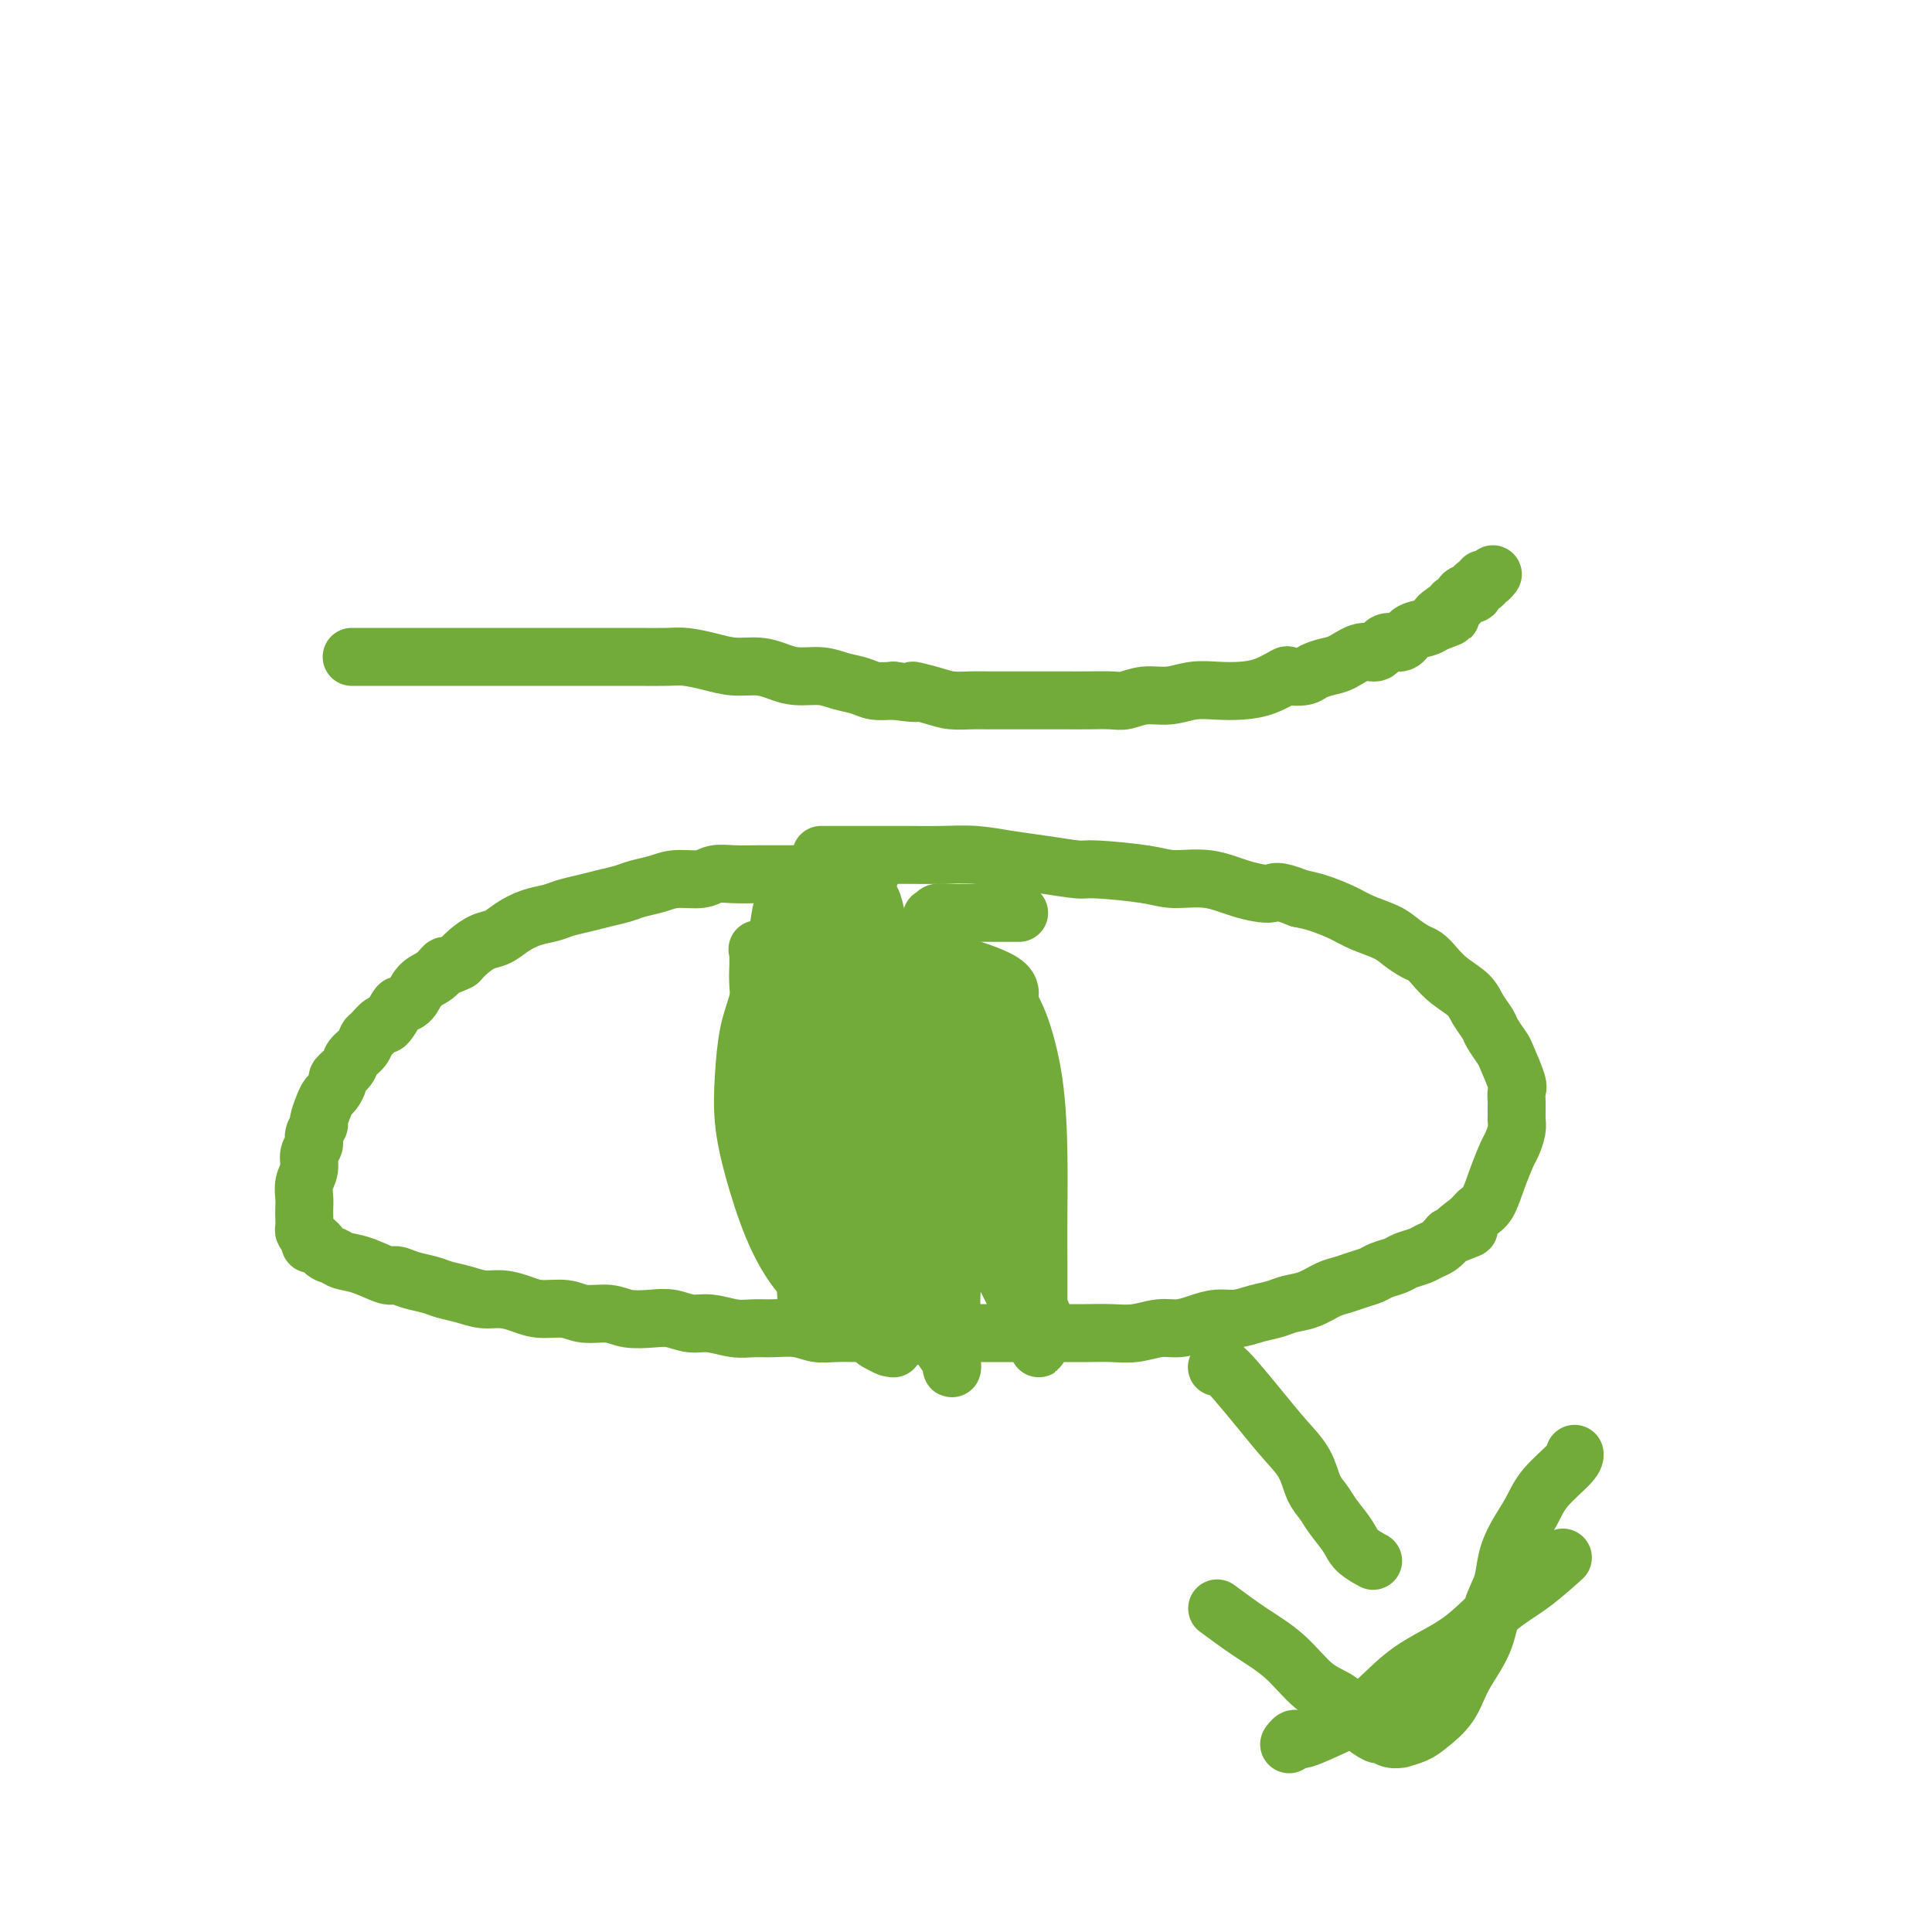 <svg viewBox='0 0 400 400' version='1.1' xmlns='http://www.w3.org/2000/svg' xmlns:xlink='http://www.w3.org/1999/xlink'><g fill='none' stroke='#73AB3A' stroke-width='12' stroke-linecap='round' stroke-linejoin='round'><path d='M180,181c-0.059,-0.000 -0.118,-0.000 0,0c0.118,0.000 0.413,0.000 0,0c-0.413,-0.000 -1.533,-0.000 -3,0c-1.467,0.000 -3.280,0.000 -5,0c-1.720,-0.000 -3.346,-0.001 -5,0c-1.654,0.001 -3.336,0.004 -5,0c-1.664,-0.004 -3.309,-0.016 -5,0c-1.691,0.016 -3.428,0.060 -5,0c-1.572,-0.060 -2.980,-0.223 -4,0c-1.020,0.223 -1.651,0.833 -3,1c-1.349,0.167 -3.417,-0.110 -5,0c-1.583,0.110 -2.681,0.607 -4,1c-1.319,0.393 -2.860,0.683 -4,1c-1.140,0.317 -1.879,0.663 -3,1c-1.121,0.337 -2.624,0.667 -4,1c-1.376,0.333 -2.626,0.669 -4,1c-1.374,0.331 -2.871,0.656 -4,1c-1.129,0.344 -1.891,0.707 -3,1c-1.109,0.293 -2.566,0.515 -4,1c-1.434,0.485 -2.846,1.232 -4,2c-1.154,0.768 -2.052,1.556 -3,2c-0.948,0.444 -1.948,0.543 -3,1c-1.052,0.457 -2.158,1.274 -3,2c-0.842,0.726 -1.421,1.363 -2,2'/><path d='M95,199c-2.921,1.518 -2.723,0.813 -3,1c-0.277,0.187 -1.029,1.266 -2,2c-0.971,0.734 -2.162,1.123 -3,2c-0.838,0.877 -1.323,2.244 -2,3c-0.677,0.756 -1.547,0.903 -2,1c-0.453,0.097 -0.489,0.144 -1,1c-0.511,0.856 -1.498,2.523 -2,3c-0.502,0.477 -0.520,-0.234 -1,0c-0.480,0.234 -1.423,1.413 -2,2c-0.577,0.587 -0.789,0.581 -1,1c-0.211,0.419 -0.420,1.263 -1,2c-0.580,0.737 -1.531,1.367 -2,2c-0.469,0.633 -0.454,1.268 -1,2c-0.546,0.732 -1.651,1.560 -2,2c-0.349,0.440 0.060,0.493 0,1c-0.060,0.507 -0.589,1.469 -1,2c-0.411,0.531 -0.703,0.632 -1,1c-0.297,0.368 -0.600,1.005 -1,2c-0.400,0.995 -0.896,2.349 -1,3c-0.104,0.651 0.183,0.600 0,1c-0.183,0.400 -0.837,1.251 -1,2c-0.163,0.749 0.167,1.398 0,2c-0.167,0.602 -0.829,1.158 -1,2c-0.171,0.842 0.150,1.968 0,3c-0.150,1.032 -0.772,1.968 -1,3c-0.228,1.032 -0.062,2.160 0,3c0.062,0.840 0.019,1.391 0,2c-0.019,0.609 -0.015,1.277 0,2c0.015,0.723 0.043,1.502 0,2c-0.043,0.498 -0.155,0.714 0,1c0.155,0.286 0.578,0.643 1,1'/><path d='M64,256c0.132,2.747 0.463,1.116 1,1c0.537,-0.116 1.282,1.283 2,2c0.718,0.717 1.409,0.752 2,1c0.591,0.248 1.080,0.711 2,1c0.920,0.289 2.270,0.406 4,1c1.730,0.594 3.841,1.665 5,2c1.159,0.335 1.366,-0.065 2,0c0.634,0.065 1.695,0.596 3,1c1.305,0.404 2.855,0.682 4,1c1.145,0.318 1.884,0.676 3,1c1.116,0.324 2.607,0.613 4,1c1.393,0.387 2.687,0.873 4,1c1.313,0.127 2.646,-0.106 4,0c1.354,0.106 2.729,0.549 4,1c1.271,0.451 2.439,0.909 4,1c1.561,0.091 3.516,-0.186 5,0c1.484,0.186 2.497,0.833 4,1c1.503,0.167 3.497,-0.147 5,0c1.503,0.147 2.515,0.756 4,1c1.485,0.244 3.443,0.122 5,0c1.557,-0.122 2.713,-0.243 4,0c1.287,0.243 2.706,0.850 4,1c1.294,0.150 2.464,-0.157 4,0c1.536,0.157 3.439,0.778 5,1c1.561,0.222 2.779,0.045 4,0c1.221,-0.045 2.444,0.040 4,0c1.556,-0.040 3.445,-0.207 5,0c1.555,0.207 2.778,0.787 4,1c1.222,0.213 2.444,0.057 4,0c1.556,-0.057 3.444,-0.016 5,0c1.556,0.016 2.778,0.008 4,0'/><path d='M182,276c13.623,1.083 6.681,0.290 5,0c-1.681,-0.290 1.901,-0.078 4,0c2.099,0.078 2.717,0.021 4,0c1.283,-0.021 3.230,-0.006 5,0c1.770,0.006 3.361,0.002 5,0c1.639,-0.002 3.326,-0.001 5,0c1.674,0.001 3.335,0.001 5,0c1.665,-0.001 3.334,-0.004 5,0c1.666,0.004 3.330,0.016 5,0c1.670,-0.016 3.345,-0.060 5,0c1.655,0.060 3.289,0.222 5,0c1.711,-0.222 3.500,-0.829 5,-1c1.500,-0.171 2.711,0.095 4,0c1.289,-0.095 2.656,-0.550 4,-1c1.344,-0.450 2.666,-0.894 4,-1c1.334,-0.106 2.681,0.127 4,0c1.319,-0.127 2.611,-0.615 4,-1c1.389,-0.385 2.875,-0.666 4,-1c1.125,-0.334 1.890,-0.719 3,-1c1.110,-0.281 2.567,-0.456 4,-1c1.433,-0.544 2.844,-1.455 4,-2c1.156,-0.545 2.057,-0.723 3,-1c0.943,-0.277 1.928,-0.651 3,-1c1.072,-0.349 2.230,-0.671 3,-1c0.770,-0.329 1.151,-0.666 2,-1c0.849,-0.334 2.167,-0.666 3,-1c0.833,-0.334 1.182,-0.670 2,-1c0.818,-0.330 2.106,-0.656 3,-1c0.894,-0.344 1.395,-0.708 2,-1c0.605,-0.292 1.316,-0.512 2,-1c0.684,-0.488 1.342,-1.244 2,-2'/><path d='M300,256c7.164,-2.763 3.074,-1.171 2,-1c-1.074,0.171 0.868,-1.078 2,-2c1.132,-0.922 1.455,-1.516 2,-2c0.545,-0.484 1.313,-0.857 2,-2c0.687,-1.143 1.294,-3.056 2,-5c0.706,-1.944 1.510,-3.920 2,-5c0.490,-1.080 0.667,-1.263 1,-2c0.333,-0.737 0.821,-2.028 1,-3c0.179,-0.972 0.047,-1.626 0,-2c-0.047,-0.374 -0.011,-0.467 0,-1c0.011,-0.533 -0.004,-1.505 0,-2c0.004,-0.495 0.027,-0.512 0,-1c-0.027,-0.488 -0.105,-1.447 0,-2c0.105,-0.553 0.394,-0.700 0,-2c-0.394,-1.300 -1.471,-3.755 -2,-5c-0.529,-1.245 -0.510,-1.281 -1,-2c-0.490,-0.719 -1.489,-2.121 -2,-3c-0.511,-0.879 -0.535,-1.236 -1,-2c-0.465,-0.764 -1.371,-1.935 -2,-3c-0.629,-1.065 -0.983,-2.025 -2,-3c-1.017,-0.975 -2.699,-1.966 -4,-3c-1.301,-1.034 -2.222,-2.111 -3,-3c-0.778,-0.889 -1.412,-1.589 -2,-2c-0.588,-0.411 -1.132,-0.533 -2,-1c-0.868,-0.467 -2.062,-1.281 -3,-2c-0.938,-0.719 -1.619,-1.345 -3,-2c-1.381,-0.655 -3.463,-1.341 -5,-2c-1.537,-0.659 -2.529,-1.293 -4,-2c-1.471,-0.707 -3.420,-1.488 -5,-2c-1.580,-0.512 -2.790,-0.756 -4,-1'/><path d='M269,186c-5.104,-2.056 -4.866,-1.195 -6,-1c-1.134,0.195 -3.642,-0.278 -6,-1c-2.358,-0.722 -4.567,-1.695 -7,-2c-2.433,-0.305 -5.089,0.059 -7,0c-1.911,-0.059 -3.075,-0.540 -6,-1c-2.925,-0.460 -7.610,-0.897 -10,-1c-2.390,-0.103 -2.485,0.130 -4,0c-1.515,-0.130 -4.449,-0.623 -7,-1c-2.551,-0.377 -4.717,-0.637 -7,-1c-2.283,-0.363 -4.681,-0.829 -7,-1c-2.319,-0.171 -4.560,-0.046 -7,0c-2.440,0.046 -5.081,0.012 -7,0c-1.919,-0.012 -3.117,-0.003 -5,0c-1.883,0.003 -4.452,0.001 -6,0c-1.548,-0.001 -2.075,-0.000 -3,0c-0.925,0.000 -2.249,0.000 -3,0c-0.751,-0.000 -0.929,-0.000 -1,0c-0.071,0.000 -0.036,0.000 0,0'/><path d='M162,222c0.084,-0.098 0.169,-0.196 0,0c-0.169,0.196 -0.591,0.687 0,1c0.591,0.313 2.197,0.448 3,2c0.803,1.552 0.805,4.521 1,7c0.195,2.479 0.585,4.469 1,7c0.415,2.531 0.857,5.603 1,8c0.143,2.397 -0.013,4.118 0,6c0.013,1.882 0.196,3.923 0,6c-0.196,2.077 -0.770,4.189 -1,6c-0.230,1.811 -0.115,3.320 0,4c0.115,0.680 0.231,0.529 0,1c-0.231,0.471 -0.807,1.564 0,1c0.807,-0.564 2.998,-2.784 4,-5c1.002,-2.216 0.816,-4.427 1,-7c0.184,-2.573 0.739,-5.508 1,-9c0.261,-3.492 0.228,-7.541 0,-11c-0.228,-3.459 -0.652,-6.329 -1,-9c-0.348,-2.671 -0.621,-5.144 -1,-7c-0.379,-1.856 -0.864,-3.095 -1,-4c-0.136,-0.905 0.079,-1.474 0,-2c-0.079,-0.526 -0.451,-1.007 0,-1c0.451,0.007 1.726,0.504 3,1'/><path d='M173,217c1.095,1.107 2.332,3.376 4,6c1.668,2.624 3.767,5.604 5,9c1.233,3.396 1.598,7.208 2,11c0.402,3.792 0.840,7.562 1,11c0.160,3.438 0.044,6.543 0,9c-0.044,2.457 -0.014,4.267 0,7c0.014,2.733 0.011,6.389 0,8c-0.011,1.611 -0.032,1.176 0,1c0.032,-0.176 0.116,-0.092 0,0c-0.116,0.092 -0.434,0.194 -1,0c-0.566,-0.194 -1.381,-0.683 -2,-1c-0.619,-0.317 -1.043,-0.461 -2,-2c-0.957,-1.539 -2.447,-4.473 -3,-7c-0.553,-2.527 -0.170,-4.646 0,-7c0.170,-2.354 0.126,-4.941 0,-8c-0.126,-3.059 -0.336,-6.588 0,-10c0.336,-3.412 1.217,-6.706 2,-10c0.783,-3.294 1.467,-6.588 2,-8c0.533,-1.412 0.913,-0.944 1,-2c0.087,-1.056 -0.120,-3.638 0,-5c0.120,-1.362 0.567,-1.506 1,-2c0.433,-0.494 0.852,-1.337 1,-2c0.148,-0.663 0.024,-1.144 0,-1c-0.024,0.144 0.051,0.913 0,3c-0.051,2.087 -0.229,5.493 0,9c0.229,3.507 0.866,7.115 1,11c0.134,3.885 -0.233,8.046 0,12c0.233,3.954 1.067,7.701 2,11c0.933,3.299 1.967,6.149 3,9'/><path d='M190,269c1.364,4.250 2.275,4.874 3,6c0.725,1.126 1.263,2.755 2,4c0.737,1.245 1.673,2.105 2,3c0.327,0.895 0.044,1.823 0,1c-0.044,-0.823 0.150,-3.399 0,-5c-0.150,-1.601 -0.645,-2.228 -2,-5c-1.355,-2.772 -3.572,-7.691 -5,-12c-1.428,-4.309 -2.067,-8.009 -3,-12c-0.933,-3.991 -2.159,-8.272 -3,-12c-0.841,-3.728 -1.298,-6.902 -2,-10c-0.702,-3.098 -1.649,-6.119 -2,-9c-0.351,-2.881 -0.107,-5.622 0,-8c0.107,-2.378 0.077,-4.393 0,-6c-0.077,-1.607 -0.202,-2.806 0,-4c0.202,-1.194 0.731,-2.381 1,-3c0.269,-0.619 0.278,-0.668 1,-1c0.722,-0.332 2.157,-0.947 4,-1c1.843,-0.053 4.093,0.456 6,2c1.907,1.544 3.470,4.124 5,7c1.530,2.876 3.028,6.047 4,10c0.972,3.953 1.418,8.686 2,13c0.582,4.314 1.301,8.208 2,12c0.699,3.792 1.378,7.481 2,11c0.622,3.519 1.186,6.868 2,10c0.814,3.132 1.878,6.046 3,8c1.122,1.954 2.301,2.946 3,4c0.699,1.054 0.919,2.168 1,3c0.081,0.832 0.023,1.380 0,1c-0.023,-0.380 -0.012,-1.690 0,-3'/><path d='M216,273c0.418,0.370 -2.038,-5.204 -4,-10c-1.962,-4.796 -3.429,-8.812 -5,-13c-1.571,-4.188 -3.244,-8.546 -5,-13c-1.756,-4.454 -3.594,-9.003 -5,-13c-1.406,-3.997 -2.381,-7.442 -3,-10c-0.619,-2.558 -0.882,-4.229 -1,-6c-0.118,-1.771 -0.089,-3.643 0,-5c0.089,-1.357 0.239,-2.200 0,-3c-0.239,-0.800 -0.866,-1.558 2,-1c2.866,0.558 9.227,2.434 12,4c2.773,1.566 1.958,2.824 2,4c0.042,1.176 0.939,2.271 2,5c1.061,2.729 2.284,7.093 3,12c0.716,4.907 0.924,10.357 1,15c0.076,4.643 0.020,8.479 0,12c-0.020,3.521 -0.005,6.725 0,10c0.005,3.275 -0.002,6.619 0,9c0.002,2.381 0.011,3.799 0,5c-0.011,1.201 -0.044,2.186 0,3c0.044,0.814 0.166,1.456 0,1c-0.166,-0.456 -0.618,-2.009 -1,-3c-0.382,-0.991 -0.693,-1.418 -2,-4c-1.307,-2.582 -3.609,-7.318 -6,-12c-2.391,-4.682 -4.872,-9.309 -7,-14c-2.128,-4.691 -3.903,-9.444 -6,-14c-2.097,-4.556 -4.515,-8.914 -6,-13c-1.485,-4.086 -2.037,-7.899 -3,-11c-0.963,-3.101 -2.336,-5.489 -3,-8c-0.664,-2.511 -0.618,-5.146 -1,-7c-0.382,-1.854 -1.191,-2.927 -2,-4'/><path d='M178,189c-1.395,-5.266 -0.382,-3.430 0,-3c0.382,0.430 0.134,-0.547 0,-1c-0.134,-0.453 -0.154,-0.382 0,0c0.154,0.382 0.483,1.076 1,1c0.517,-0.076 1.221,-0.921 2,2c0.779,2.921 1.633,9.607 2,13c0.367,3.393 0.247,3.494 0,6c-0.247,2.506 -0.620,7.418 -1,12c-0.380,4.582 -0.767,8.834 -1,13c-0.233,4.166 -0.313,8.245 -1,12c-0.687,3.755 -1.980,7.187 -3,10c-1.020,2.813 -1.765,5.006 -2,7c-0.235,1.994 0.042,3.790 0,5c-0.042,1.210 -0.401,1.835 -1,2c-0.599,0.165 -1.438,-0.129 -2,0c-0.562,0.129 -0.848,0.681 -2,0c-1.152,-0.681 -3.171,-2.593 -5,-5c-1.829,-2.407 -3.469,-5.307 -5,-9c-1.531,-3.693 -2.954,-8.179 -4,-12c-1.046,-3.821 -1.714,-6.979 -2,-10c-0.286,-3.021 -0.189,-5.906 0,-9c0.189,-3.094 0.469,-6.397 1,-9c0.531,-2.603 1.312,-4.505 2,-7c0.688,-2.495 1.284,-5.581 2,-8c0.716,-2.419 1.551,-4.170 2,-6c0.449,-1.830 0.512,-3.738 1,-5c0.488,-1.262 1.401,-1.878 2,-3c0.599,-1.122 0.886,-2.749 1,-2c0.114,0.749 0.057,3.875 0,7'/><path d='M165,190c0.156,2.570 0.045,6.495 0,10c-0.045,3.505 -0.023,6.590 0,10c0.023,3.410 0.048,7.145 0,11c-0.048,3.855 -0.167,7.831 0,11c0.167,3.169 0.622,5.532 1,8c0.378,2.468 0.678,5.042 1,7c0.322,1.958 0.665,3.299 1,5c0.335,1.701 0.663,3.762 1,5c0.337,1.238 0.683,1.653 1,2c0.317,0.347 0.605,0.626 0,0c-0.605,-0.626 -2.102,-2.156 -3,-5c-0.898,-2.844 -1.197,-7.002 -2,-11c-0.803,-3.998 -2.110,-7.837 -3,-12c-0.890,-4.163 -1.363,-8.649 -2,-12c-0.637,-3.351 -1.438,-5.566 -2,-8c-0.562,-2.434 -0.884,-5.087 -1,-7c-0.116,-1.913 -0.024,-3.086 0,-4c0.024,-0.914 -0.018,-1.570 0,-2c0.018,-0.430 0.097,-0.636 0,-1c-0.097,-0.364 -0.369,-0.886 0,0c0.369,0.886 1.379,3.180 3,5c1.621,1.820 3.851,3.164 6,5c2.149,1.836 4.215,4.162 6,6c1.785,1.838 3.288,3.187 5,5c1.712,1.813 3.632,4.089 5,6c1.368,1.911 2.184,3.455 3,5'/><path d='M185,229c4.785,6.477 2.746,6.669 2,8c-0.746,1.331 -0.199,3.799 0,6c0.199,2.201 0.050,4.133 0,6c-0.050,1.867 -0.001,3.669 0,5c0.001,1.331 -0.048,2.190 0,3c0.048,0.810 0.192,1.571 0,1c-0.192,-0.571 -0.720,-2.475 -1,-4c-0.280,-1.525 -0.314,-2.670 -1,-6c-0.686,-3.330 -2.026,-8.843 -3,-14c-0.974,-5.157 -1.582,-9.958 -2,-14c-0.418,-4.042 -0.648,-7.326 -1,-10c-0.352,-2.674 -0.828,-4.738 -1,-6c-0.172,-1.262 -0.041,-1.721 0,-2c0.041,-0.279 -0.010,-0.376 0,-1c0.010,-0.624 0.079,-1.774 0,-1c-0.079,0.774 -0.306,3.472 0,6c0.306,2.528 1.145,4.885 2,8c0.855,3.115 1.727,6.987 3,10c1.273,3.013 2.946,5.167 5,8c2.054,2.833 4.490,6.345 6,9c1.510,2.655 2.093,4.452 3,6c0.907,1.548 2.138,2.846 3,4c0.862,1.154 1.355,2.165 2,3c0.645,0.835 1.443,1.494 2,2c0.557,0.506 0.873,0.859 1,1c0.127,0.141 0.063,0.071 0,0'/><path d='M192,273c0.257,-0.004 0.514,-0.007 1,0c0.486,0.007 1.202,0.025 2,0c0.798,-0.025 1.679,-0.092 2,0c0.321,0.092 0.080,0.345 0,0c-0.080,-0.345 -0.001,-1.288 0,-2c0.001,-0.712 -0.076,-1.194 0,-3c0.076,-1.806 0.304,-4.935 0,-8c-0.304,-3.065 -1.139,-6.067 -2,-9c-0.861,-2.933 -1.747,-5.798 -3,-9c-1.253,-3.202 -2.872,-6.742 -4,-10c-1.128,-3.258 -1.766,-6.233 -3,-9c-1.234,-2.767 -3.063,-5.324 -4,-7c-0.937,-1.676 -0.983,-2.469 -1,-4c-0.017,-1.531 -0.004,-3.800 0,-6c0.004,-2.200 -0.001,-4.331 0,-6c0.001,-1.669 0.009,-2.875 0,-4c-0.009,-1.125 -0.033,-2.167 0,-3c0.033,-0.833 0.124,-1.455 0,-2c-0.124,-0.545 -0.464,-1.013 -1,0c-0.536,1.013 -1.268,3.506 -2,6'/><path d='M177,197c-0.560,2.076 -0.459,5.267 0,8c0.459,2.733 1.275,5.009 2,7c0.725,1.991 1.357,3.696 2,5c0.643,1.304 1.296,2.205 2,3c0.704,0.795 1.459,1.483 2,2c0.541,0.517 0.869,0.862 1,1c0.131,0.138 0.066,0.069 0,0'/><path d='M73,136c0.056,-0.000 0.113,-0.000 0,0c-0.113,0.000 -0.394,0.000 0,0c0.394,-0.000 1.465,-0.000 3,0c1.535,0.000 3.534,0.000 5,0c1.466,-0.000 2.397,-0.000 4,0c1.603,0.000 3.876,0.000 6,0c2.124,-0.000 4.100,-0.000 6,0c1.900,0.000 3.726,0.000 6,0c2.274,-0.000 4.997,-0.000 7,0c2.003,0.000 3.285,0.000 5,0c1.715,-0.000 3.864,-0.001 6,0c2.136,0.001 4.258,0.003 6,0c1.742,-0.003 3.105,-0.011 5,0c1.895,0.011 4.324,0.041 6,0c1.676,-0.041 2.601,-0.152 4,0c1.399,0.152 3.272,0.566 5,1c1.728,0.434 3.312,0.886 5,1c1.688,0.114 3.479,-0.110 5,0c1.521,0.110 2.770,0.554 4,1c1.230,0.446 2.439,0.894 4,1c1.561,0.106 3.474,-0.129 5,0c1.526,0.129 2.667,0.622 4,1c1.333,0.378 2.859,0.640 4,1c1.141,0.360 1.897,0.817 3,1c1.103,0.183 2.551,0.091 4,0'/><path d='M185,143c7.365,1.038 4.278,0.135 4,0c-0.278,-0.135 2.255,0.500 4,1c1.745,0.500 2.703,0.866 4,1c1.297,0.134 2.934,0.036 4,0c1.066,-0.036 1.560,-0.010 4,0c2.440,0.010 6.824,0.002 9,0c2.176,-0.002 2.143,0.000 3,0c0.857,-0.000 2.605,-0.004 4,0c1.395,0.004 2.437,0.016 4,0c1.563,-0.016 3.645,-0.061 5,0c1.355,0.061 1.982,0.226 3,0c1.018,-0.226 2.428,-0.845 4,-1c1.572,-0.155 3.308,0.153 5,0c1.692,-0.153 3.340,-0.766 5,-1c1.660,-0.234 3.332,-0.087 5,0c1.668,0.087 3.333,0.115 5,0c1.667,-0.115 3.338,-0.373 5,-1c1.662,-0.627 3.316,-1.621 4,-2c0.684,-0.379 0.398,-0.142 1,0c0.602,0.142 2.093,0.187 3,0c0.907,-0.187 1.230,-0.608 2,-1c0.770,-0.392 1.987,-0.754 3,-1c1.013,-0.246 1.823,-0.376 3,-1c1.177,-0.624 2.723,-1.743 4,-2c1.277,-0.257 2.285,0.349 3,0c0.715,-0.349 1.136,-1.651 2,-2c0.864,-0.349 2.170,0.257 3,0c0.830,-0.257 1.185,-1.377 2,-2c0.815,-0.623 2.090,-0.749 3,-1c0.910,-0.251 1.455,-0.625 2,-1'/><path d='M297,129c6.306,-2.290 2.069,-1.014 1,-1c-1.069,0.014 1.028,-1.235 2,-2c0.972,-0.765 0.820,-1.045 1,-1c0.180,0.045 0.692,0.414 1,0c0.308,-0.414 0.412,-1.613 1,-2c0.588,-0.387 1.660,0.036 2,0c0.340,-0.036 -0.053,-0.532 0,-1c0.053,-0.468 0.553,-0.909 1,-1c0.447,-0.091 0.841,0.168 1,0c0.159,-0.168 0.081,-0.763 0,-1c-0.081,-0.237 -0.166,-0.115 0,0c0.166,0.115 0.583,0.223 1,0c0.417,-0.223 0.833,-0.778 1,-1c0.167,-0.222 0.083,-0.111 0,0'/><path d='M252,283c-0.054,0.053 -0.108,0.106 0,0c0.108,-0.106 0.378,-0.372 1,0c0.622,0.372 1.594,1.380 3,3c1.406,1.620 3.244,3.851 5,6c1.756,2.149 3.428,4.216 5,6c1.572,1.784 3.044,3.286 4,5c0.956,1.714 1.395,3.642 2,5c0.605,1.358 1.375,2.147 2,3c0.625,0.853 1.106,1.770 2,3c0.894,1.230 2.201,2.774 3,4c0.799,1.226 1.090,2.133 2,3c0.910,0.867 2.437,1.695 3,2c0.563,0.305 0.161,0.087 0,0c-0.161,-0.087 -0.080,-0.044 0,0'/><path d='M323,323c0.514,-0.462 1.028,-0.924 0,0c-1.028,0.924 -3.599,3.234 -6,5c-2.401,1.766 -4.631,2.989 -7,5c-2.369,2.011 -4.876,4.809 -8,7c-3.124,2.191 -6.864,3.773 -10,6c-3.136,2.227 -5.667,5.098 -8,7c-2.333,1.902 -4.468,2.836 -7,4c-2.532,1.164 -5.462,2.560 -7,3c-1.538,0.440 -1.683,-0.074 -2,0c-0.317,0.074 -0.805,0.735 -1,1c-0.195,0.265 -0.098,0.132 0,0'/><path d='M252,333c2.313,1.710 4.626,3.421 7,5c2.374,1.579 4.809,3.027 7,5c2.191,1.973 4.139,4.470 6,6c1.861,1.530 3.636,2.094 5,3c1.364,0.906 2.318,2.156 3,3c0.682,0.844 1.091,1.284 2,2c0.909,0.716 2.318,1.709 3,2c0.682,0.291 0.637,-0.121 1,0c0.363,0.121 1.135,0.774 2,1c0.865,0.226 1.824,0.026 2,0c0.176,-0.026 -0.432,0.123 0,0c0.432,-0.123 1.905,-0.519 3,-1c1.095,-0.481 1.812,-1.048 3,-2c1.188,-0.952 2.847,-2.291 4,-4c1.153,-1.709 1.800,-3.790 3,-6c1.200,-2.210 2.953,-4.551 4,-7c1.047,-2.449 1.386,-5.007 2,-7c0.614,-1.993 1.502,-3.420 2,-5c0.498,-1.580 0.607,-3.312 1,-5c0.393,-1.688 1.072,-3.332 2,-5c0.928,-1.668 2.105,-3.361 3,-5c0.895,-1.639 1.508,-3.223 3,-5c1.492,-1.777 3.863,-3.748 5,-5c1.137,-1.252 1.039,-1.786 1,-2c-0.039,-0.214 -0.020,-0.107 0,0'/><path d='M177,195c0.035,-0.018 0.070,-0.037 0,0c-0.070,0.037 -0.247,0.129 0,0c0.247,-0.129 0.916,-0.479 2,0c1.084,0.479 2.582,1.786 4,3c1.418,1.214 2.758,2.334 4,4c1.242,1.666 2.388,3.880 3,5c0.612,1.120 0.691,1.148 1,2c0.309,0.852 0.850,2.528 1,3c0.150,0.472 -0.091,-0.259 0,0c0.091,0.259 0.512,1.509 0,0c-0.512,-1.509 -1.958,-5.775 -3,-8c-1.042,-2.225 -1.682,-2.408 -2,-3c-0.318,-0.592 -0.315,-1.593 0,-2c0.315,-0.407 0.942,-0.218 2,0c1.058,0.218 2.549,0.467 4,1c1.451,0.533 2.863,1.349 4,2c1.137,0.651 1.998,1.137 3,2c1.002,0.863 2.143,2.104 3,3c0.857,0.896 1.428,1.448 2,2'/><path d='M205,209c2.944,2.182 2.305,2.636 2,3c-0.305,0.364 -0.274,0.636 0,1c0.274,0.364 0.792,0.819 1,1c0.208,0.181 0.106,0.088 -1,-1c-1.106,-1.088 -3.214,-3.170 -5,-5c-1.786,-1.830 -3.248,-3.408 -4,-4c-0.752,-0.592 -0.793,-0.197 -1,0c-0.207,0.197 -0.579,0.197 -1,0c-0.421,-0.197 -0.890,-0.592 -1,-1c-0.110,-0.408 0.141,-0.830 0,-1c-0.141,-0.170 -0.674,-0.087 -1,0c-0.326,0.087 -0.446,0.178 -1,0c-0.554,-0.178 -1.541,-0.624 -2,-1c-0.459,-0.376 -0.391,-0.682 -1,-1c-0.609,-0.318 -1.896,-0.649 -3,-1c-1.104,-0.351 -2.026,-0.724 -3,-1c-0.974,-0.276 -2.000,-0.456 -3,-1c-1.000,-0.544 -1.973,-1.452 -3,-2c-1.027,-0.548 -2.110,-0.735 -3,-1c-0.890,-0.265 -1.589,-0.607 -2,-1c-0.411,-0.393 -0.534,-0.837 -1,-1c-0.466,-0.163 -1.276,-0.047 -1,0c0.276,0.047 1.638,0.023 3,0'/><path d='M174,192c-4.388,-2.755 1.143,0.357 4,2c2.857,1.643 3.041,1.817 4,2c0.959,0.183 2.691,0.375 4,1c1.309,0.625 2.193,1.682 3,2c0.807,0.318 1.537,-0.103 2,0c0.463,0.103 0.660,0.730 1,1c0.340,0.270 0.823,0.182 1,0c0.177,-0.182 0.048,-0.459 0,-1c-0.048,-0.541 -0.014,-1.347 0,-2c0.014,-0.653 0.008,-1.155 0,-2c-0.008,-0.845 -0.019,-2.034 0,-3c0.019,-0.966 0.067,-1.709 0,-2c-0.067,-0.291 -0.248,-0.131 0,0c0.248,0.131 0.924,0.231 1,0c0.076,-0.231 -0.447,-0.794 0,-1c0.447,-0.206 1.865,-0.055 3,0c1.135,0.055 1.988,0.015 3,0c1.012,-0.015 2.182,-0.004 3,0c0.818,0.004 1.283,0.001 2,0c0.717,-0.001 1.684,-0.000 2,0c0.316,0.000 -0.020,0.000 0,0c0.020,-0.000 0.397,-0.000 1,0c0.603,0.000 1.432,0.000 2,0c0.568,-0.000 0.877,-0.000 1,0c0.123,0.000 0.062,0.000 0,0'/><path d='M191,194c0.983,1.441 1.966,2.881 3,5c1.034,2.119 2.119,4.916 3,8c0.881,3.084 1.556,6.455 2,10c0.444,3.545 0.655,7.265 1,10c0.345,2.735 0.824,4.486 1,7c0.176,2.514 0.047,5.792 0,7c-0.047,1.208 -0.014,0.345 0,0c0.014,-0.345 0.007,-0.173 0,0'/></g>
</svg>